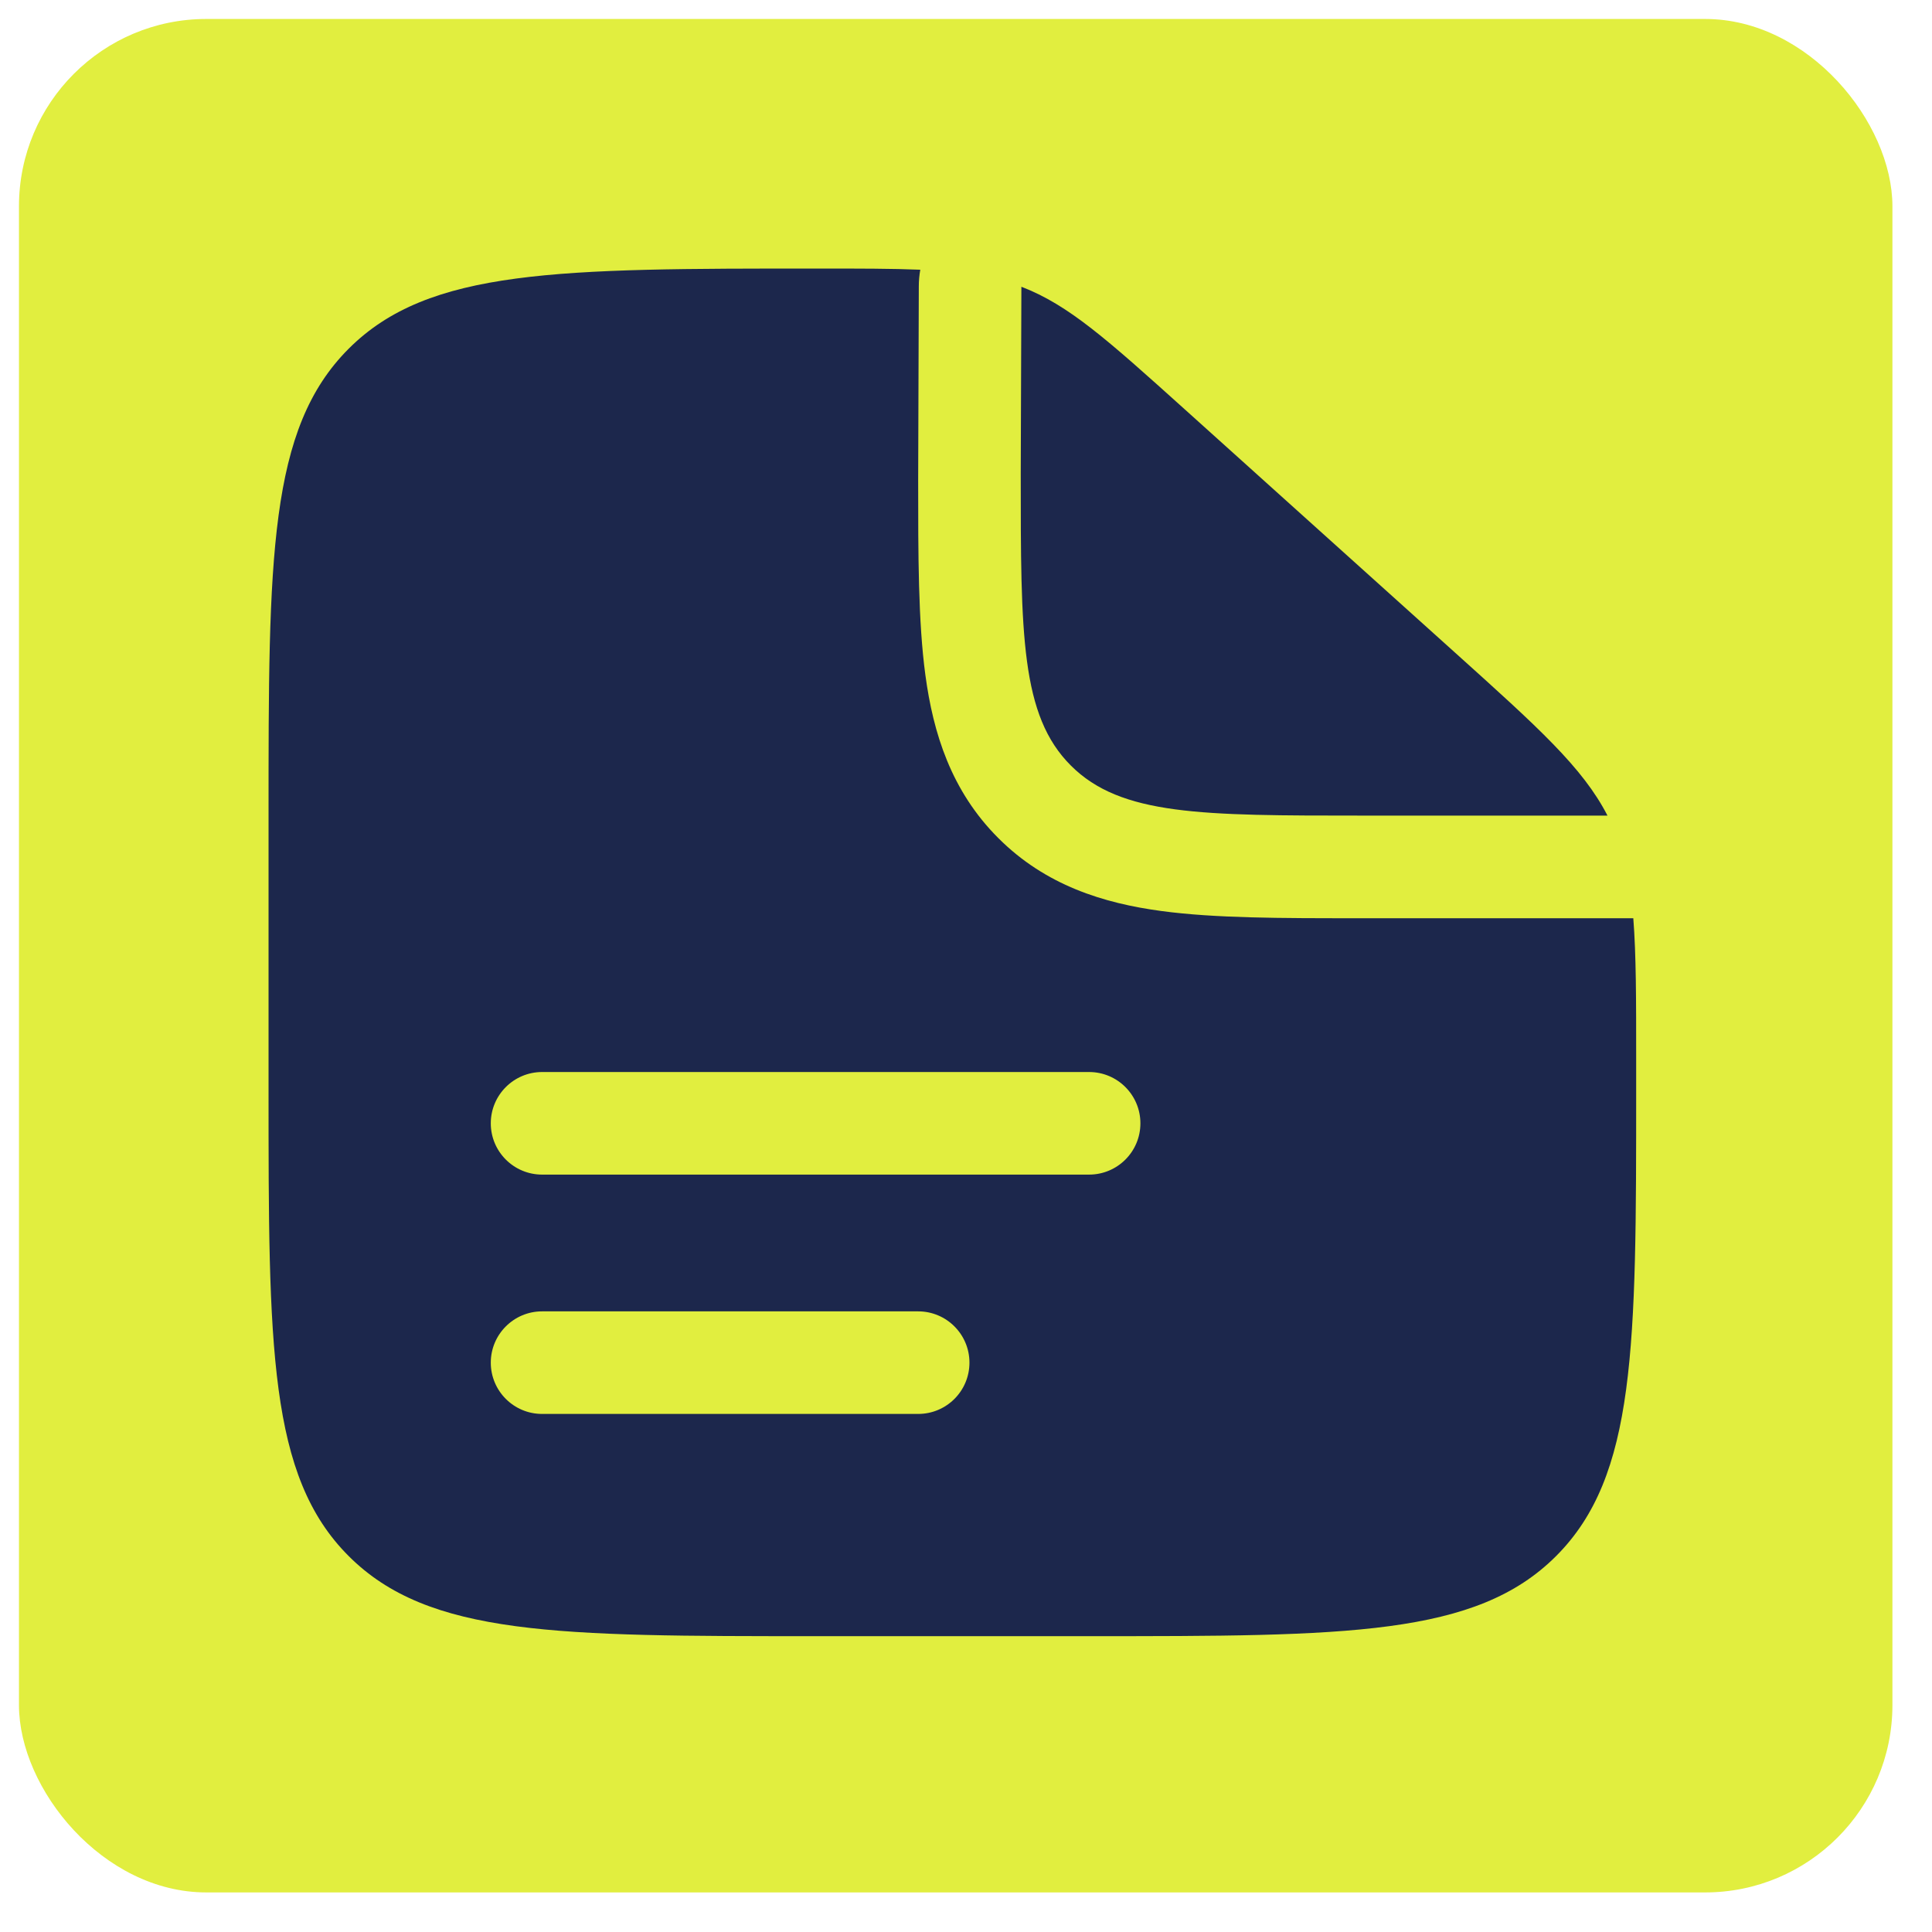 <svg width="33" height="33" viewBox="0 0 33 33" fill="none" xmlns="http://www.w3.org/2000/svg">
<g clip-path="url(#clip0_4255_326)">
<rect x="0.324" y="0.324" width="32" height="32" rx="3.2" fill="#E1EE3F"/>
<path fill-rule="evenodd" clip-rule="evenodd" d="M18.603 27.947H13.931C9.527 27.947 7.324 27.947 5.956 26.579C4.587 25.211 4.587 23.008 4.587 18.603V13.931C4.587 9.527 4.587 7.324 5.956 5.956C7.324 4.587 9.538 4.587 13.966 4.587C14.674 4.587 15.241 4.587 15.719 4.607C15.703 4.7 15.694 4.795 15.694 4.892L15.683 8.202C15.683 9.484 15.683 10.616 15.806 11.529C15.939 12.518 16.244 13.508 17.052 14.315C17.859 15.123 18.849 15.428 19.838 15.561C20.751 15.684 21.883 15.684 23.165 15.684L23.275 15.684H27.898C27.947 16.308 27.947 17.073 27.947 18.093V18.603C27.947 23.008 27.947 25.211 26.579 26.579C25.211 27.947 23.008 27.947 18.603 27.947ZM8.383 19.187C8.383 18.704 8.776 18.311 9.259 18.311H18.603C19.087 18.311 19.479 18.704 19.479 19.187C19.479 19.671 19.087 20.063 18.603 20.063H9.259C8.776 20.063 8.383 19.671 8.383 19.187ZM8.383 23.275C8.383 22.792 8.776 22.399 9.259 22.399H15.683C16.167 22.399 16.559 22.792 16.559 23.275C16.559 23.759 16.167 24.151 15.683 24.151H9.259C8.776 24.151 8.383 23.759 8.383 23.275Z" fill="#1C274C"/>
<path d="M24.854 11.148L20.23 6.986C18.913 5.801 18.254 5.208 17.446 4.898L17.435 8.092C17.435 10.845 17.435 12.221 18.291 13.076C19.146 13.931 20.522 13.931 23.275 13.931H27.457C27.034 13.109 26.275 12.427 24.854 11.148Z" fill="#1C274C"/>
</g>
<defs>
<clipPath id="clip0_4255_326">
<rect width="32" height="32" fill="white" transform="translate(0.324 0.324)"/>
</clipPath>
</defs>
</svg>

